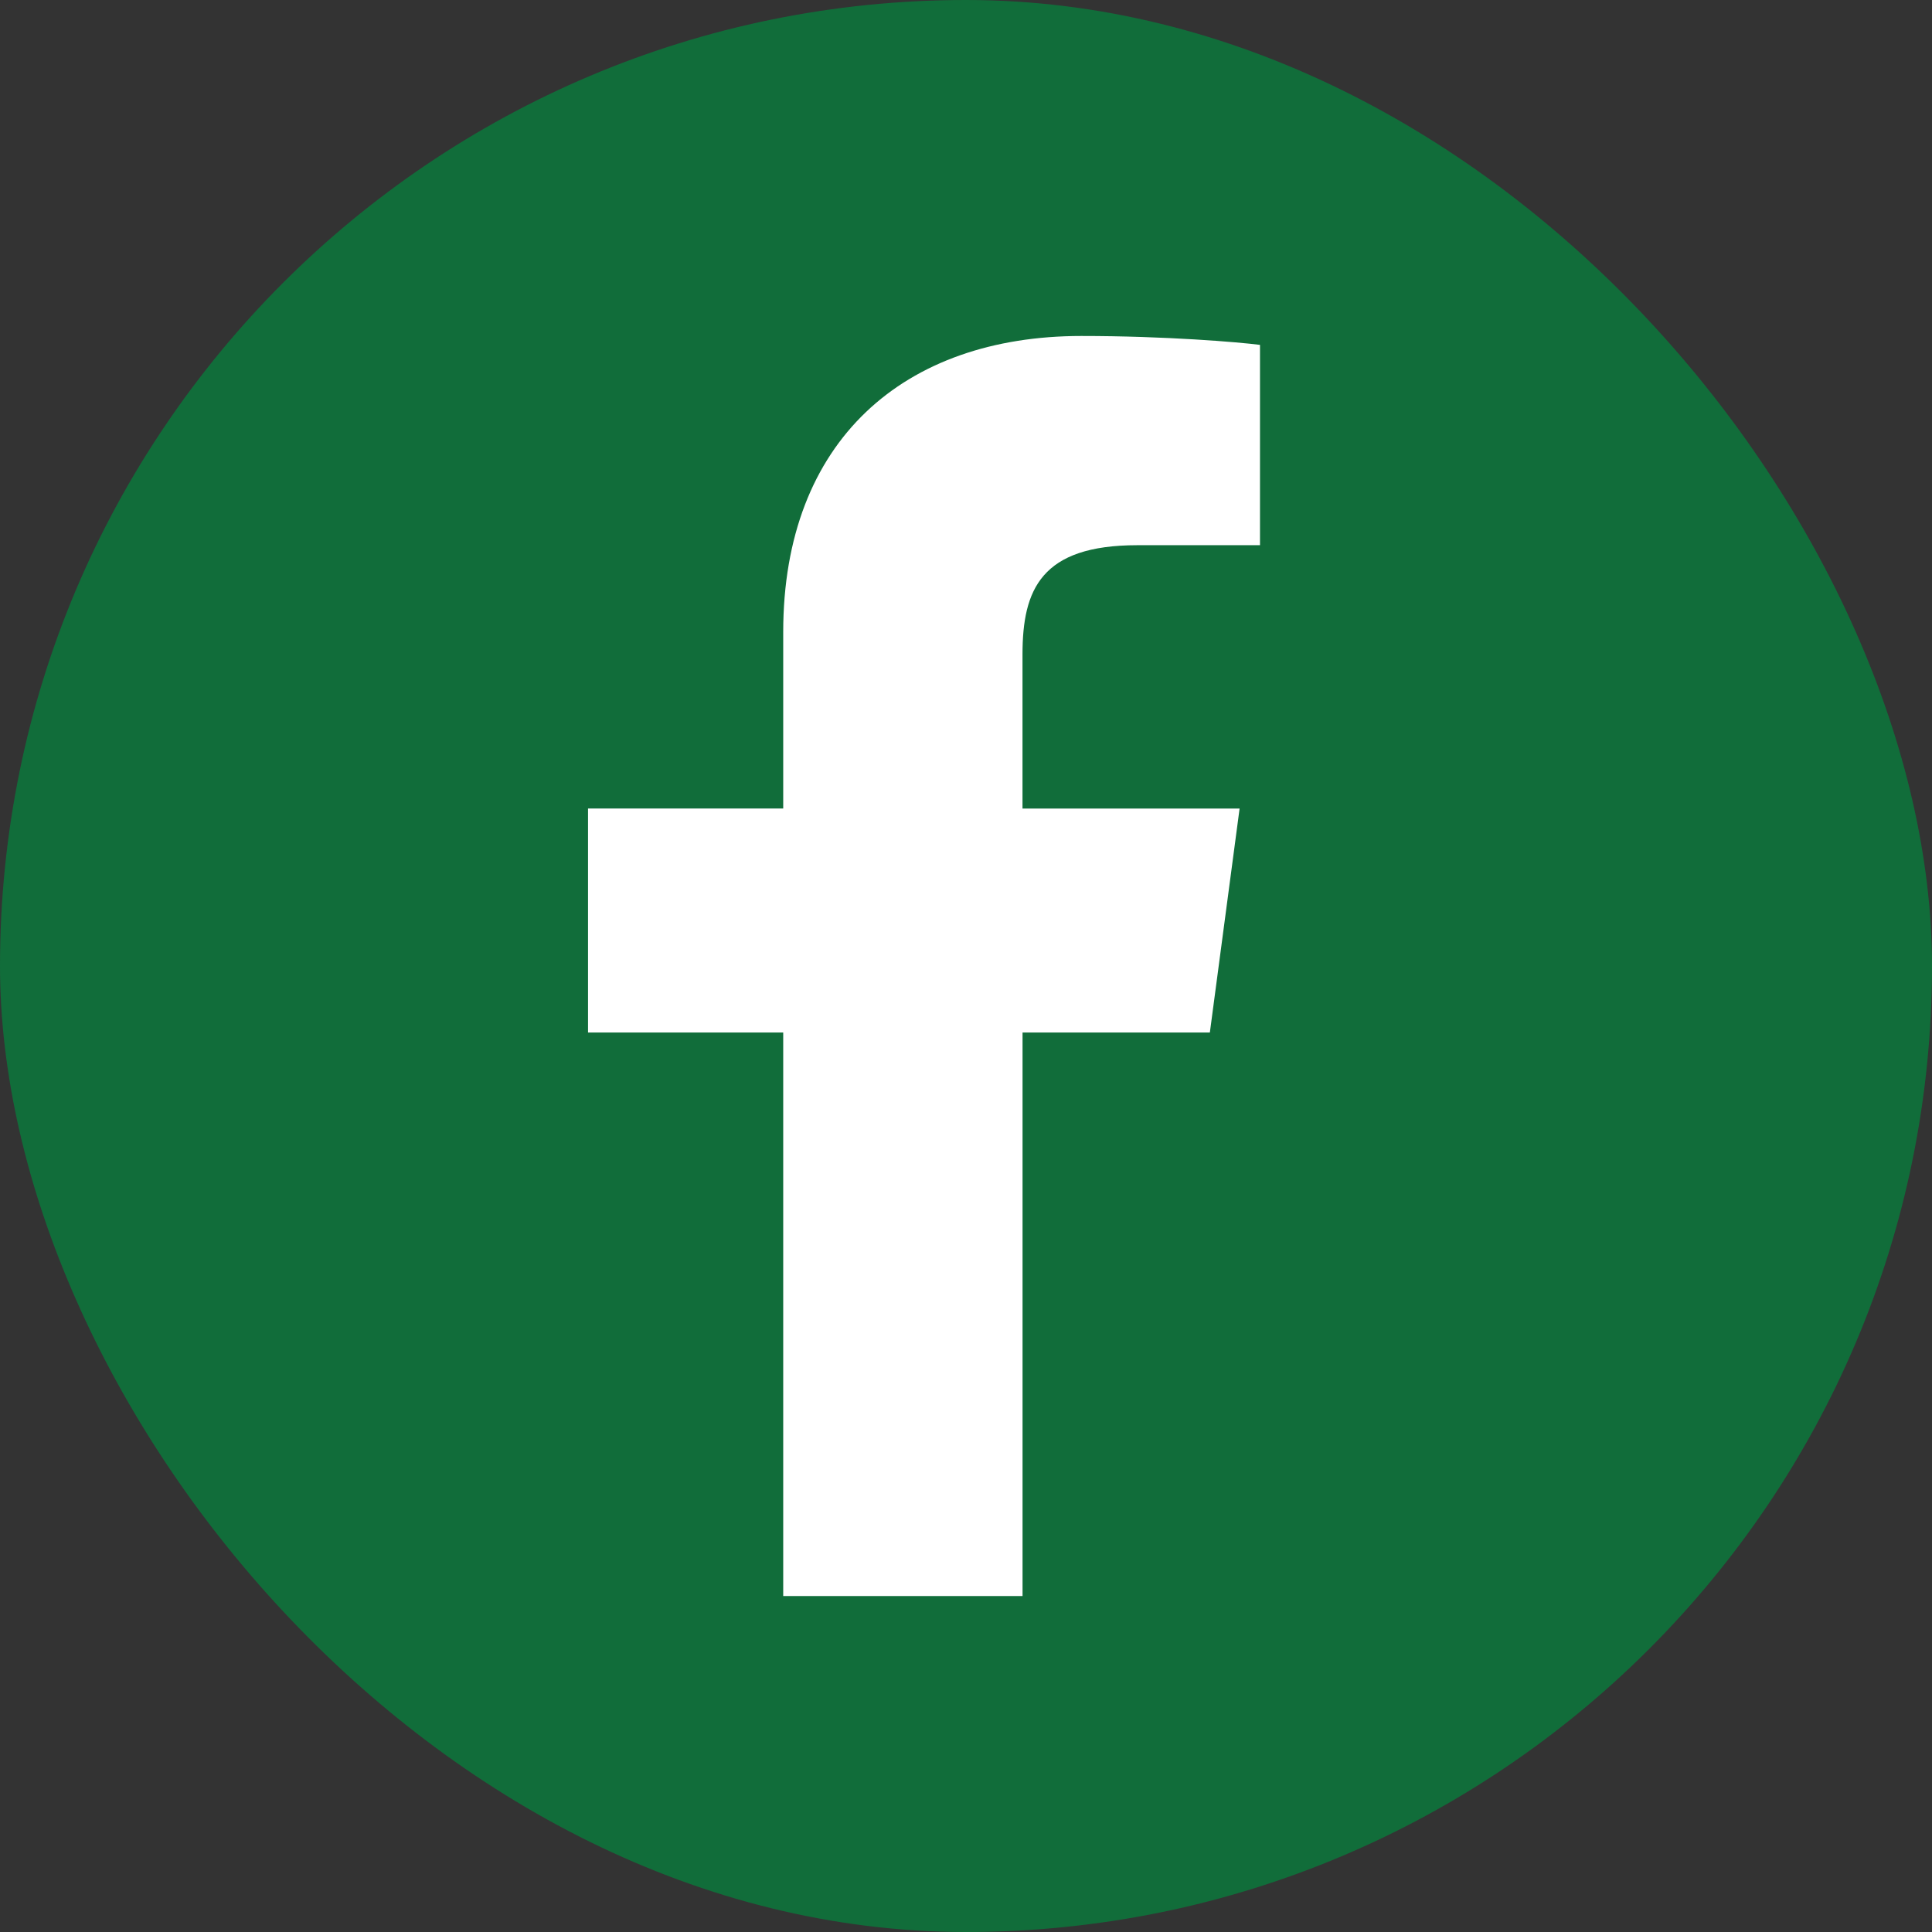 <svg width="41" height="41" viewBox="0 0 41 41" fill="none" xmlns="http://www.w3.org/2000/svg">
<rect x="0" y="0" width="41" height="41" fill="#333333" stroke="none"/>
<rect width="41" height="41" rx="20.5" fill="#116D3A"/>
<g clip-path="url(#clip0_220_4451)">
<path d="M24.136 11.57H26.739V7.319C26.29 7.261 24.745 7.13 22.947 7.13C19.192 7.13 16.621 9.344 16.621 13.413V17.158H12.479V21.911H16.621V33.87H21.7V21.912H25.675L26.306 17.159H21.699V13.884C21.7 12.511 22.094 11.57 24.136 11.57Z" fill="white"/>
</g>
<defs>
<clipPath id="clip0_220_4451">
<rect width="14.261" height="26.739" fill="white" transform="translate(12.479 7.13)"/>
</clipPath>
</defs>
</svg>

